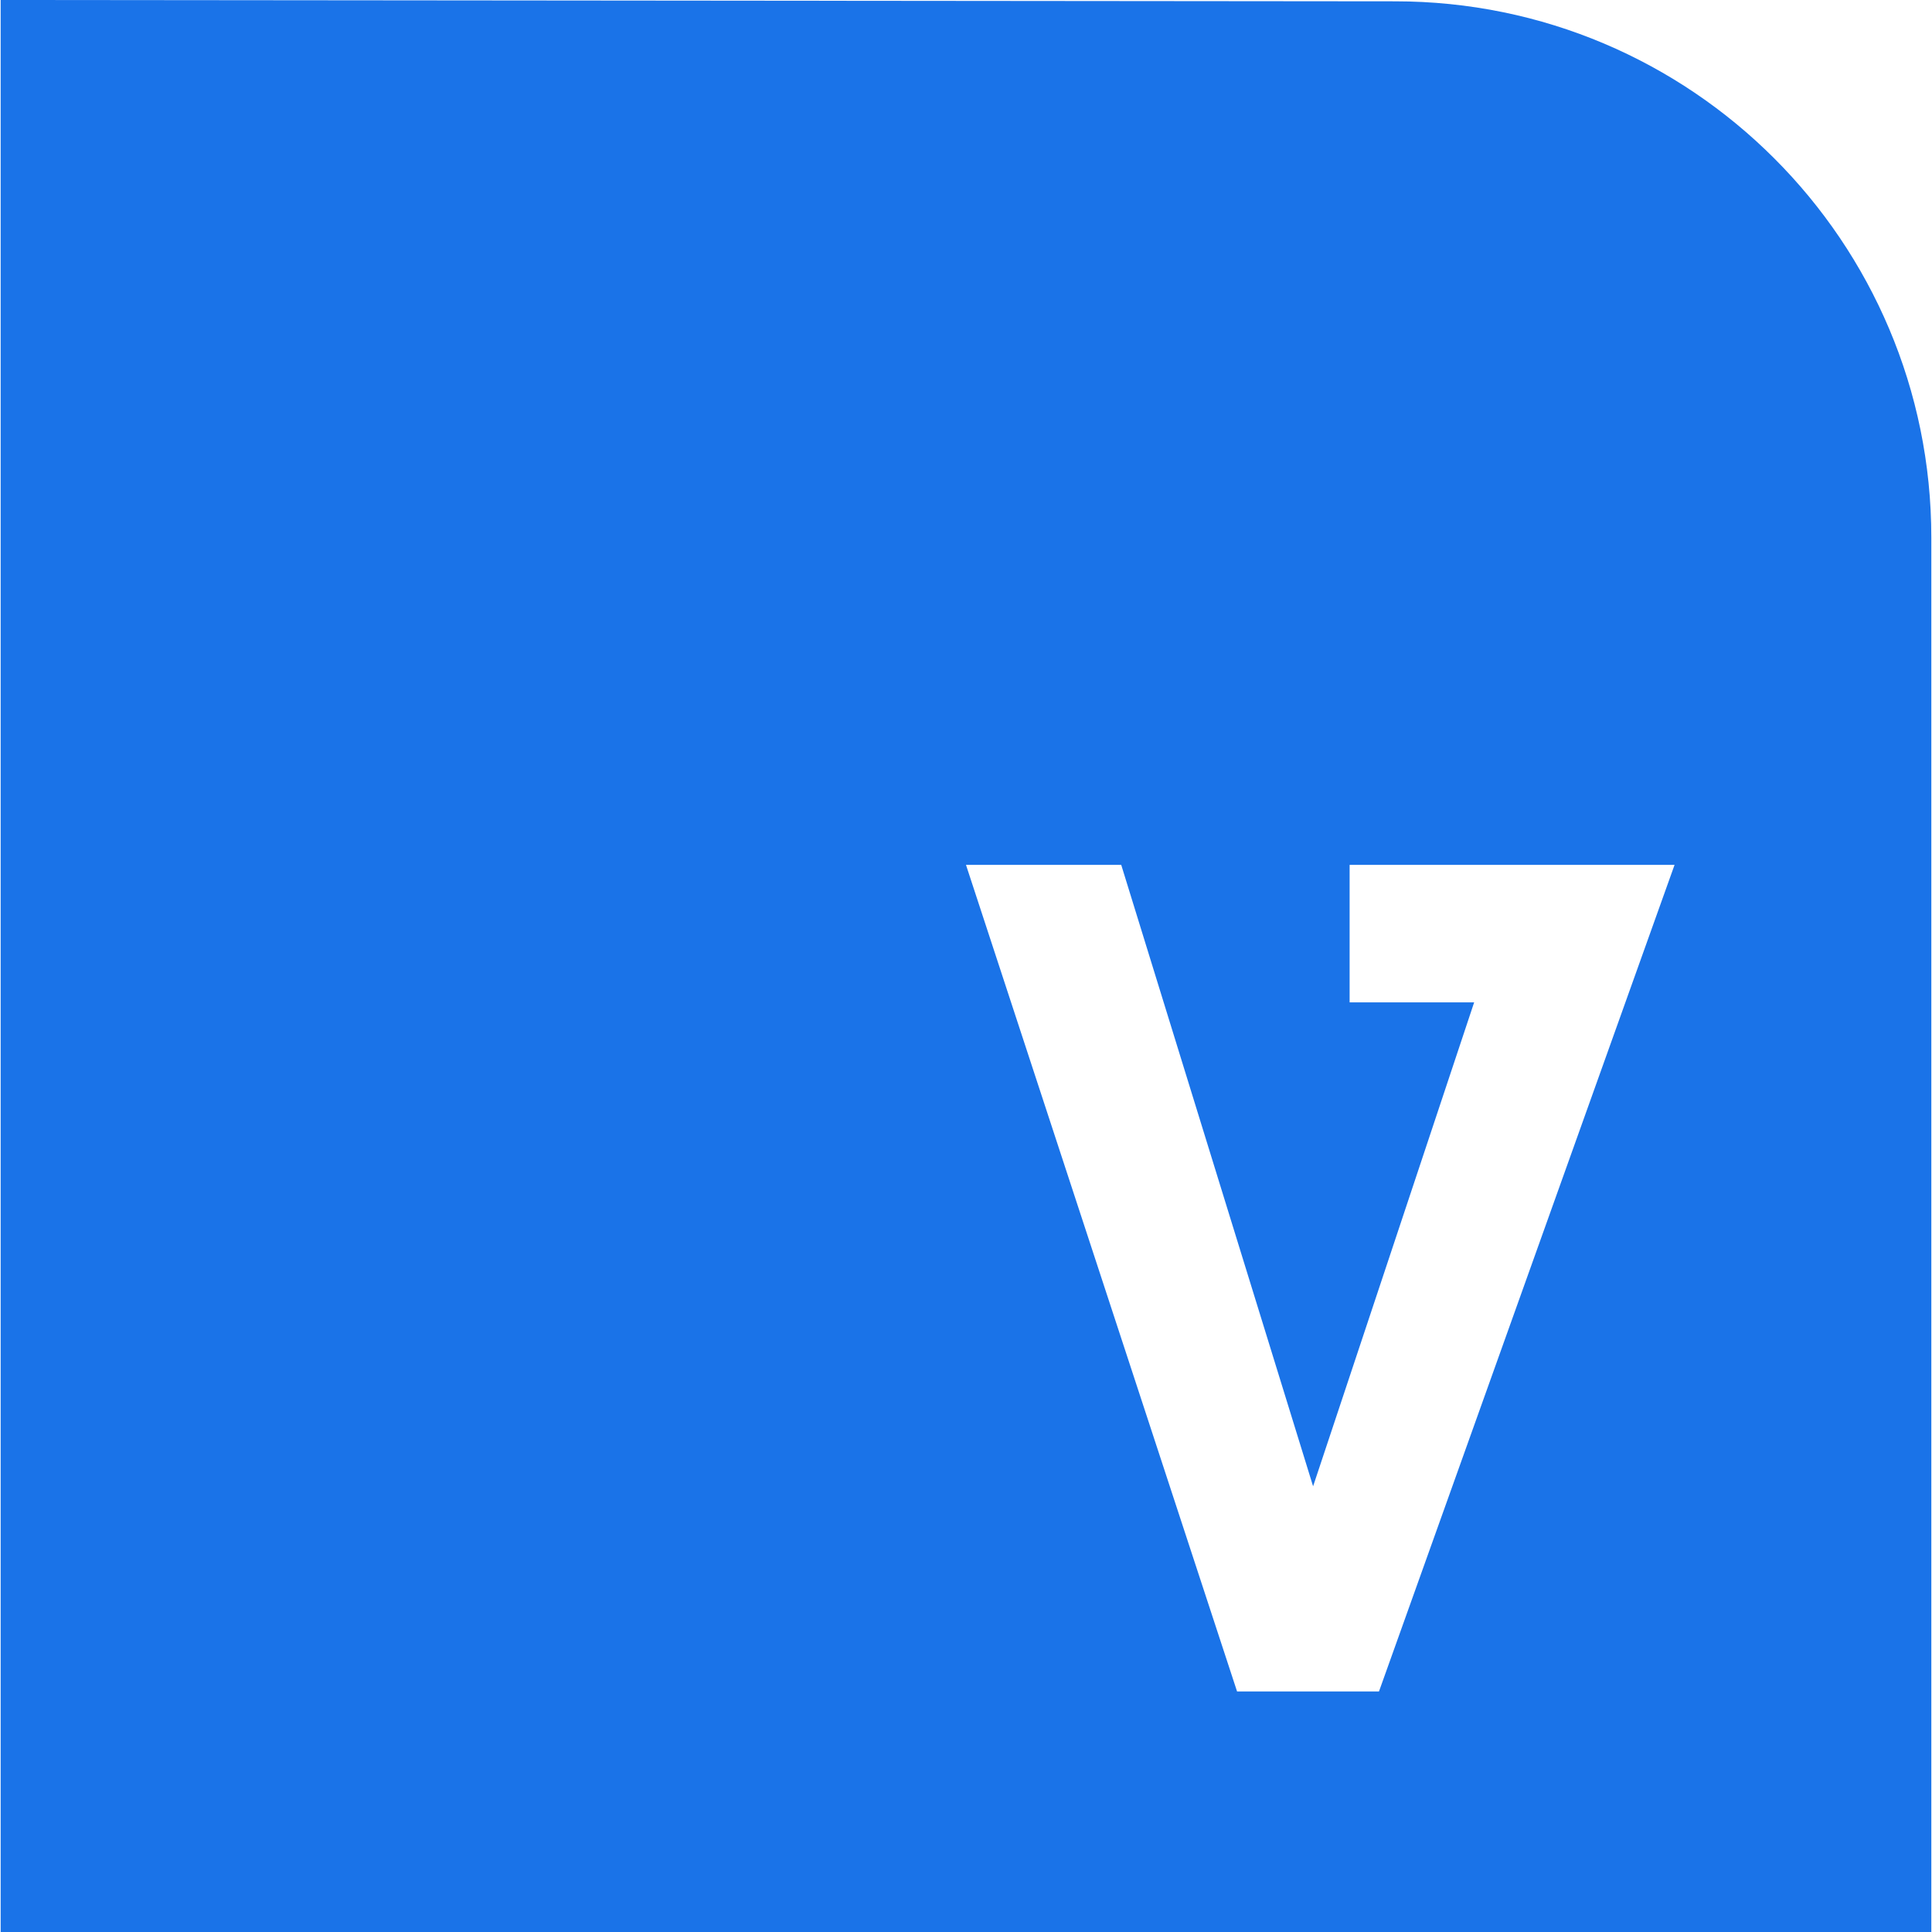 <?xml version="1.0" encoding="utf-8"?>
<svg viewBox="0 0 94.049 94.049" style="enable-background:new 0 0 94.049 94.049;" xmlns="http://www.w3.org/2000/svg">
  <g>
    <path d="M67.911,0.064L0.032,0v67.941v26.107h93.984V26.171C94.017,11.752,82.329,0.064,67.911,0.064z M67.128,82.34H60.22 L47.024,42.102h7.557l9.34,30.25l7.84-23.557h-6.062v-6.693h15.818L67.128,82.34z" style="fill: rgb(26, 115, 232);"/>
  </g>
  <g/>
  <g/>
  <g/>
  <g/>
  <g/>
  <g/>
  <g/>
  <g/>
  <g/>
  <g/>
  <g/>
  <g/>
  <g/>
  <g/>
  <g/>
</svg>